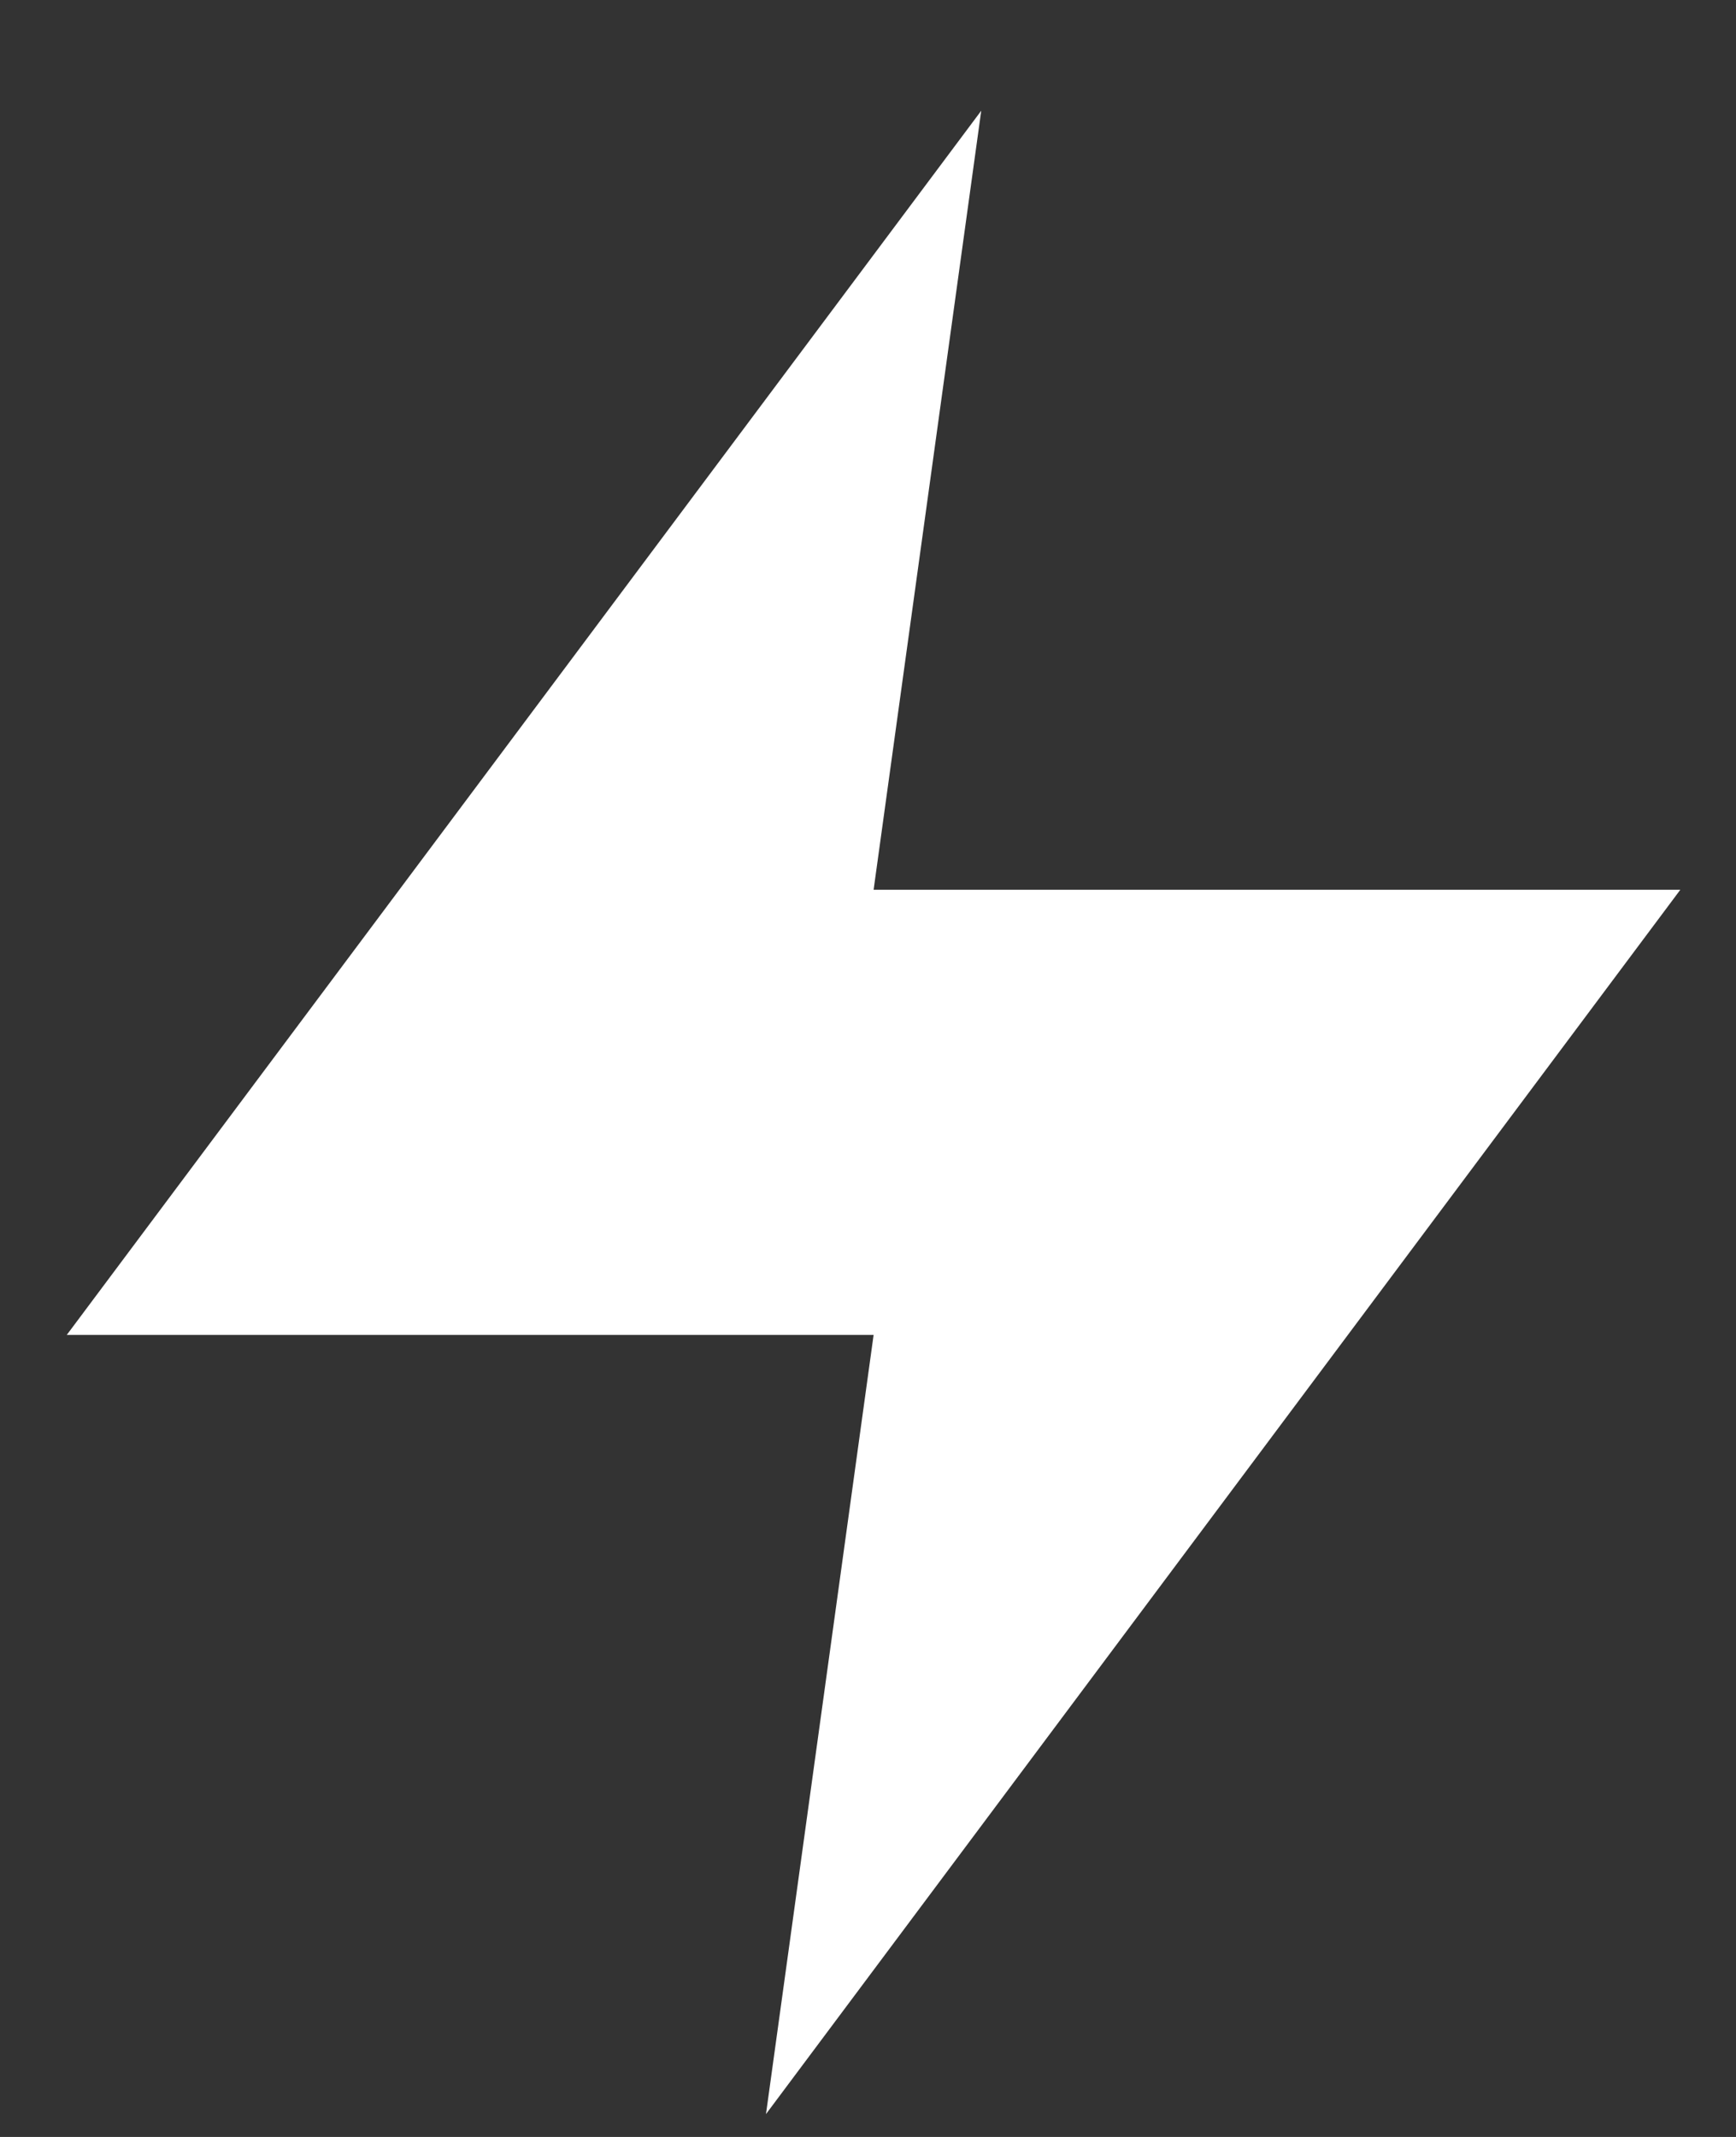 <svg width="13" height="16" viewBox="0 0 13 16" fill="none" xmlns="http://www.w3.org/2000/svg">
<rect x="0" y="0" width="13" height="16" fill="#333333" stroke="none"/>
<path fill-rule="evenodd" clip-rule="evenodd" d="M7.348 0.829L0.5 9.995H6.542L5.736 15.829L12.583 6.662H6.542L7.348 0.829Z" fill="white"/>
</svg>
